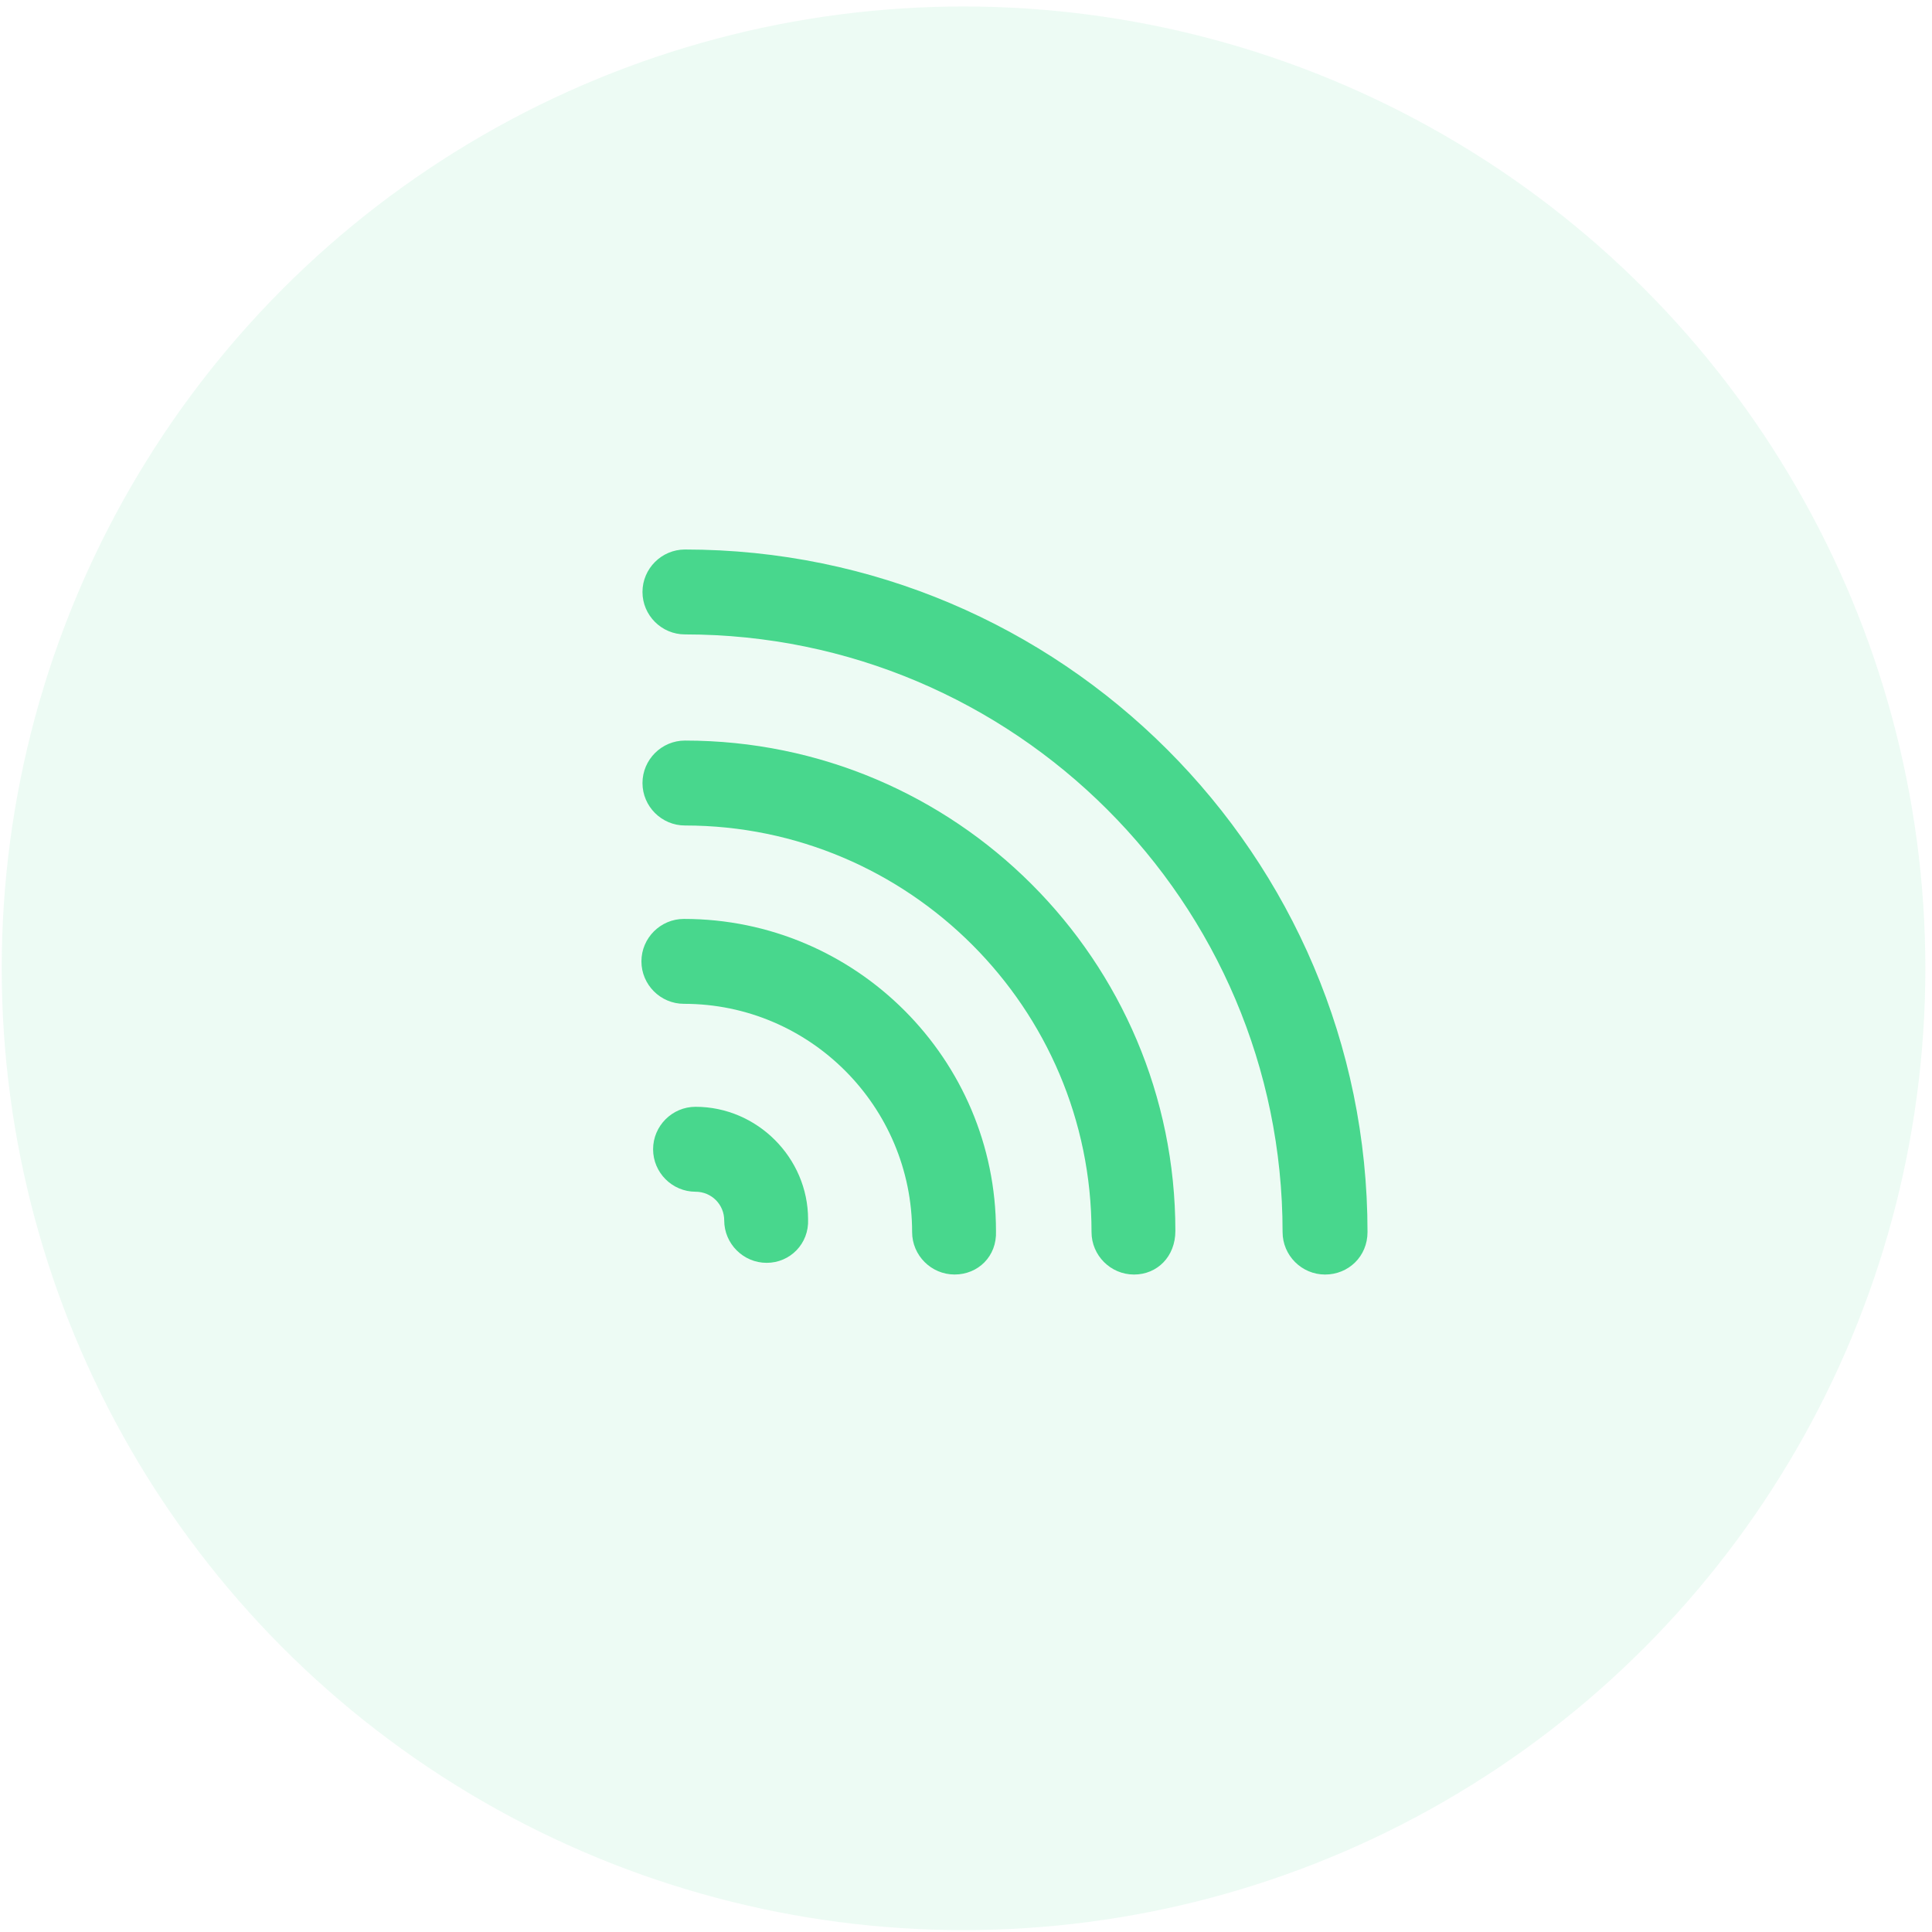 <?xml version="1.0" encoding="UTF-8"?> <svg xmlns="http://www.w3.org/2000/svg" width="73" height="73" viewBox="0 0 73 73" fill="none"> <circle cx="36.407" cy="36.587" r="36.342" fill="#48D78D" fill-opacity="0.1"></circle> <path d="M50.067 48.158C49.184 48.158 48.462 47.436 48.462 46.553C48.462 34.079 38.315 23.971 25.881 23.971C24.998 23.971 24.276 23.25 24.276 22.367C24.276 21.485 24.998 20.763 25.881 20.763C40.08 20.763 51.671 32.314 51.671 46.553C51.671 47.476 50.949 48.158 50.067 48.158Z" fill="#48D78D"></path> <path d="M42.847 48.158C41.965 48.158 41.243 47.436 41.243 46.553C41.243 38.09 34.344 31.191 25.881 31.191C24.998 31.191 24.276 30.469 24.276 29.587C24.276 28.704 24.998 27.982 25.881 27.982C36.109 27.982 44.411 36.285 44.411 46.513C44.411 47.476 43.73 48.158 42.847 48.158Z" fill="#48D78D"></path> <path d="M28.968 47.716C28.086 47.716 27.364 46.994 27.364 46.112C27.364 45.51 26.883 45.029 26.281 45.029C25.399 45.029 24.677 44.307 24.677 43.425C24.677 42.542 25.399 41.82 26.281 41.82C28.608 41.82 30.533 43.746 30.533 46.072C30.573 46.994 29.851 47.716 28.968 47.716Z" fill="#48D78D"></path> <path d="M36.069 48.157C35.186 48.157 34.464 47.435 34.464 46.553C34.464 41.82 30.614 37.929 25.841 37.929C24.958 37.929 24.236 37.208 24.236 36.325C24.236 35.443 24.958 34.721 25.841 34.721C32.339 34.721 37.633 40.015 37.633 46.513C37.673 47.475 36.951 48.157 36.069 48.157Z" fill="#48D78D"></path> </svg> 